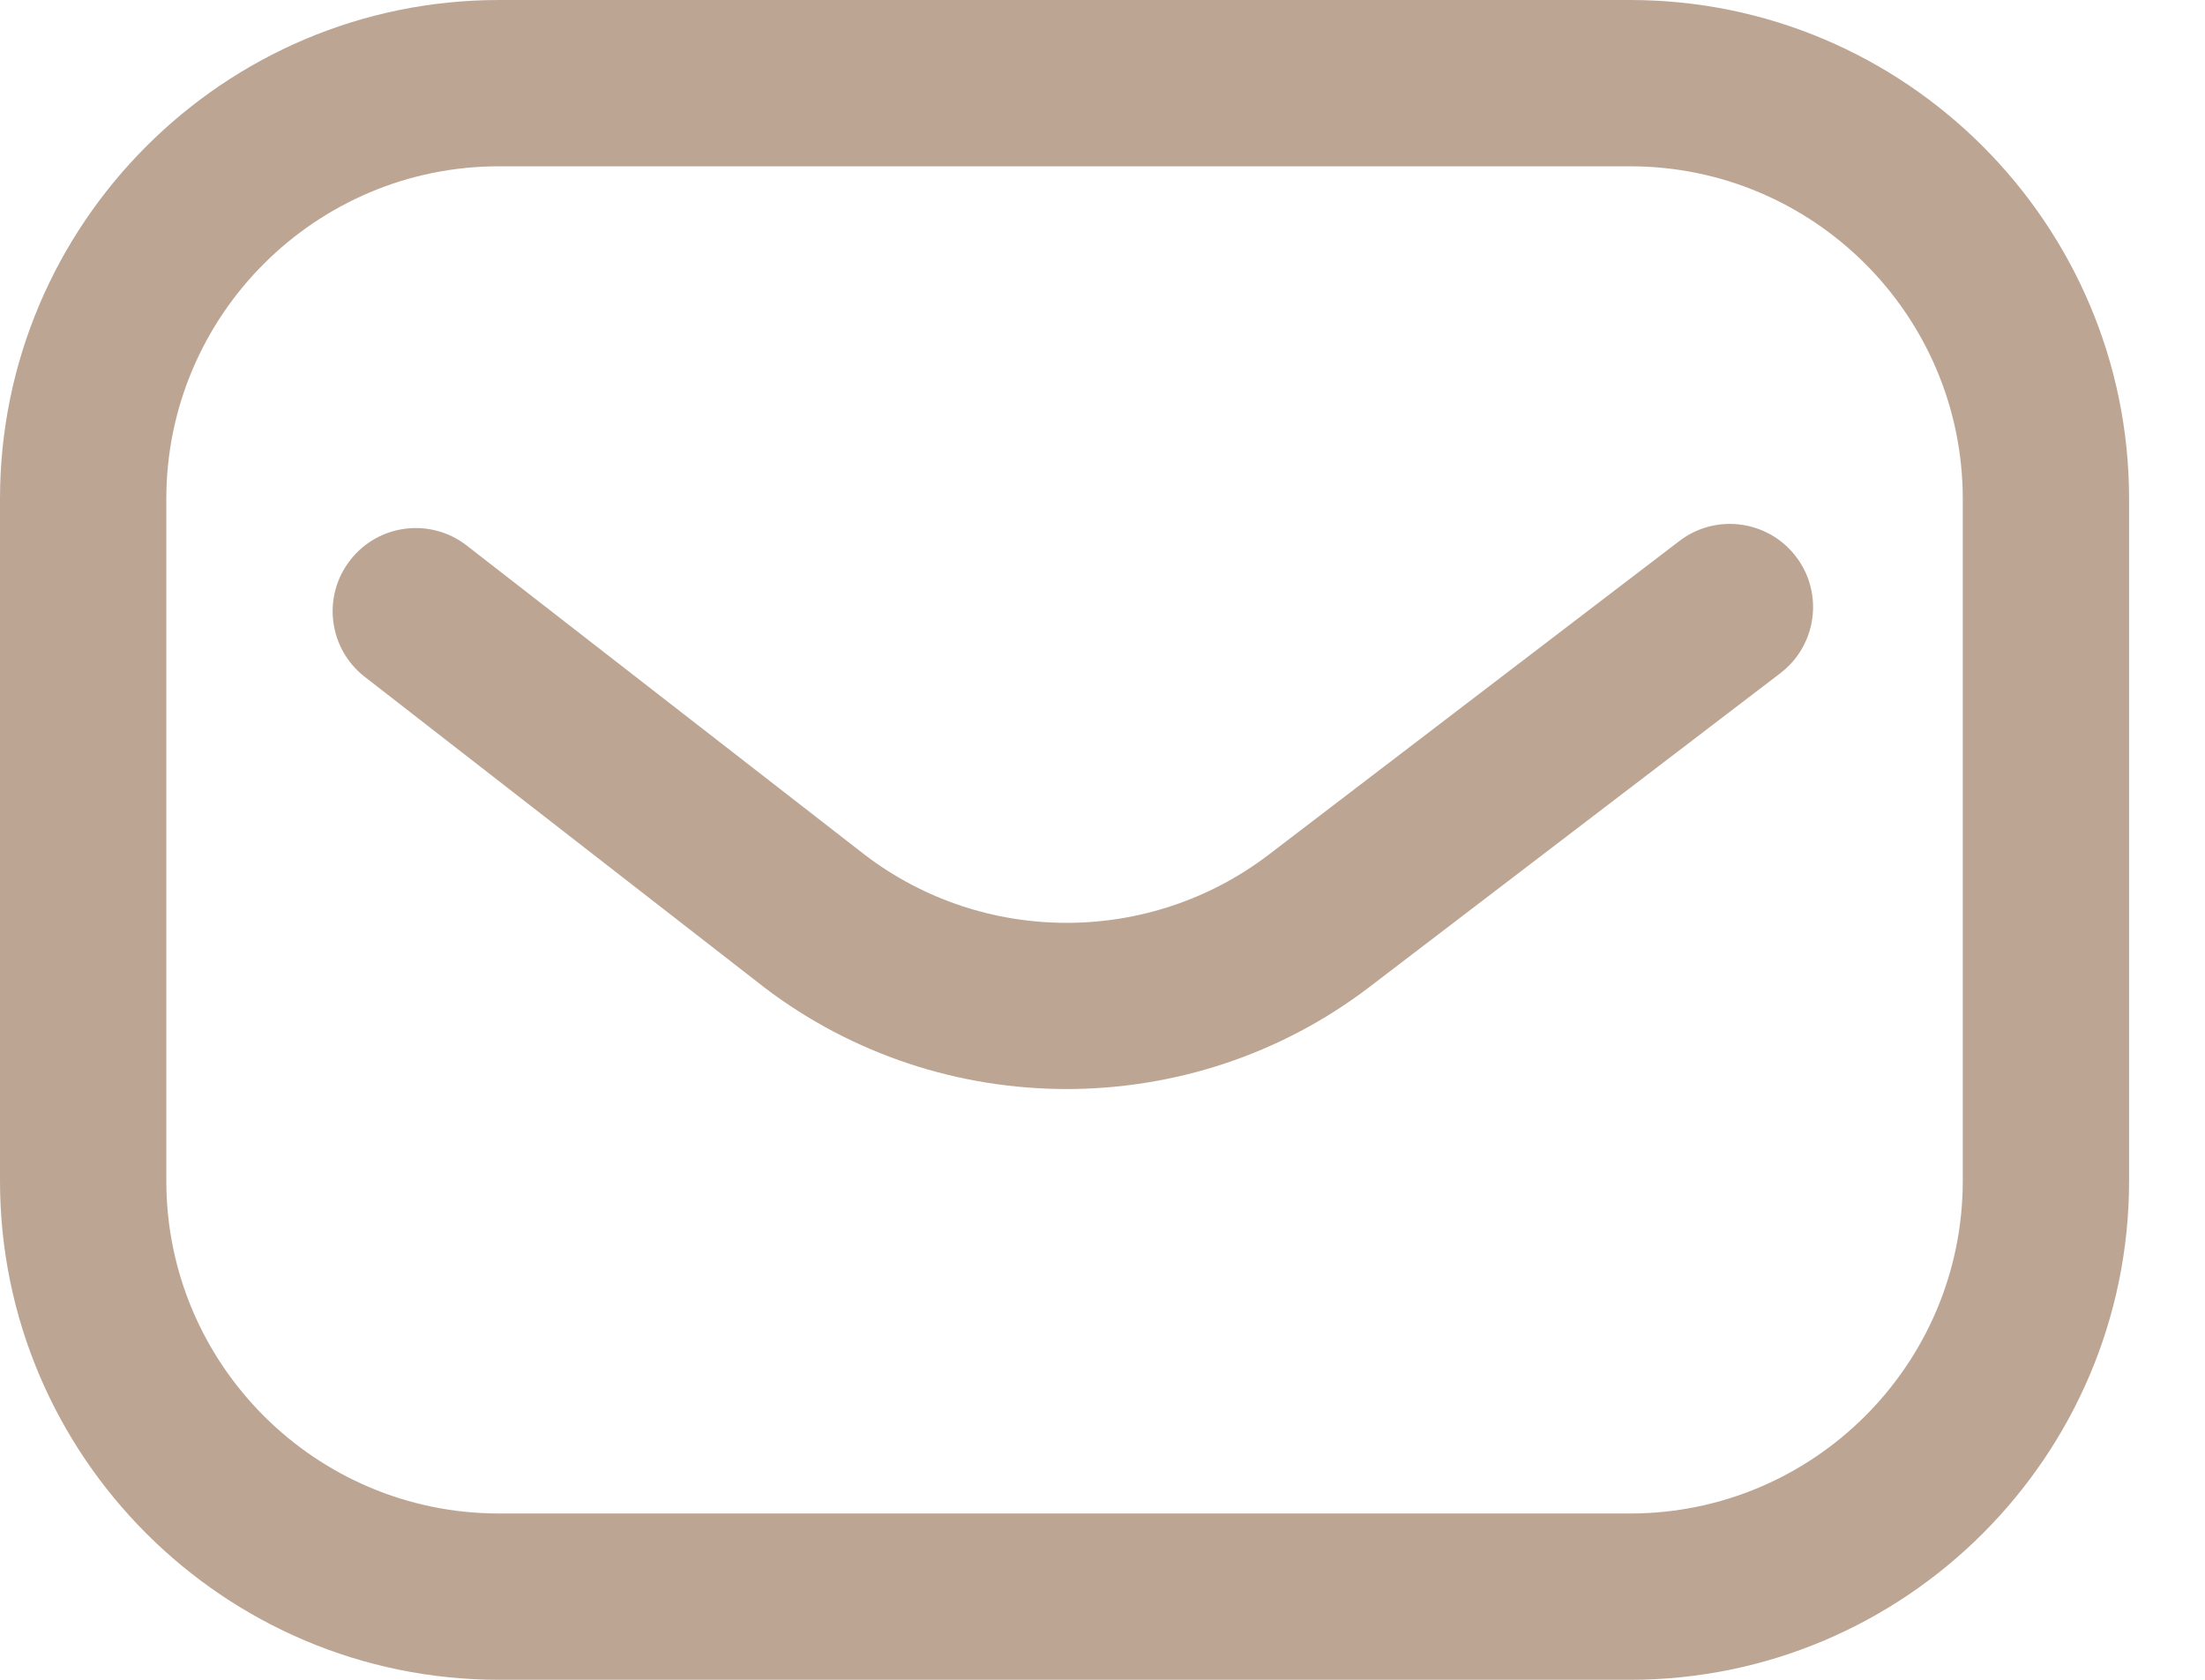 <?xml version="1.0" encoding="UTF-8"?>
<svg xmlns="http://www.w3.org/2000/svg" width="21" height="16" viewBox="0 0 21 16" fill="none">
  <path d="M15.525 16H4.752C2.132 16 0 13.868 0 11.248V4.752C0 2.132 2.132 0 4.752 0H15.525C18.145 0 20.277 2.132 20.277 4.752V11.248C20.277 13.868 18.145 16 15.525 16ZM4.752 1.584C3.005 1.584 1.584 3.005 1.584 4.752V11.248C1.584 12.995 3.005 14.416 4.752 14.416H15.525C17.272 14.416 18.693 12.995 18.693 11.248V4.752C18.693 3.005 17.272 1.584 15.525 1.584H4.752Z" fill="#BDA594"></path>
  <path d="M10.158 10.373C9.141 10.373 8.125 10.05 7.276 9.403C7.274 9.401 7.272 9.4 7.27 9.398L3.474 6.447C3.129 6.179 3.066 5.681 3.335 5.336C3.603 4.99 4.101 4.928 4.446 5.197L8.24 8.145C9.371 9.006 10.949 9.005 12.08 8.143L15.994 5.153C16.342 4.887 16.839 4.954 17.105 5.302C17.37 5.649 17.304 6.146 16.956 6.412L13.041 9.402C12.192 10.05 11.175 10.373 10.158 10.373Z" fill="#BDA594"></path>
</svg>
